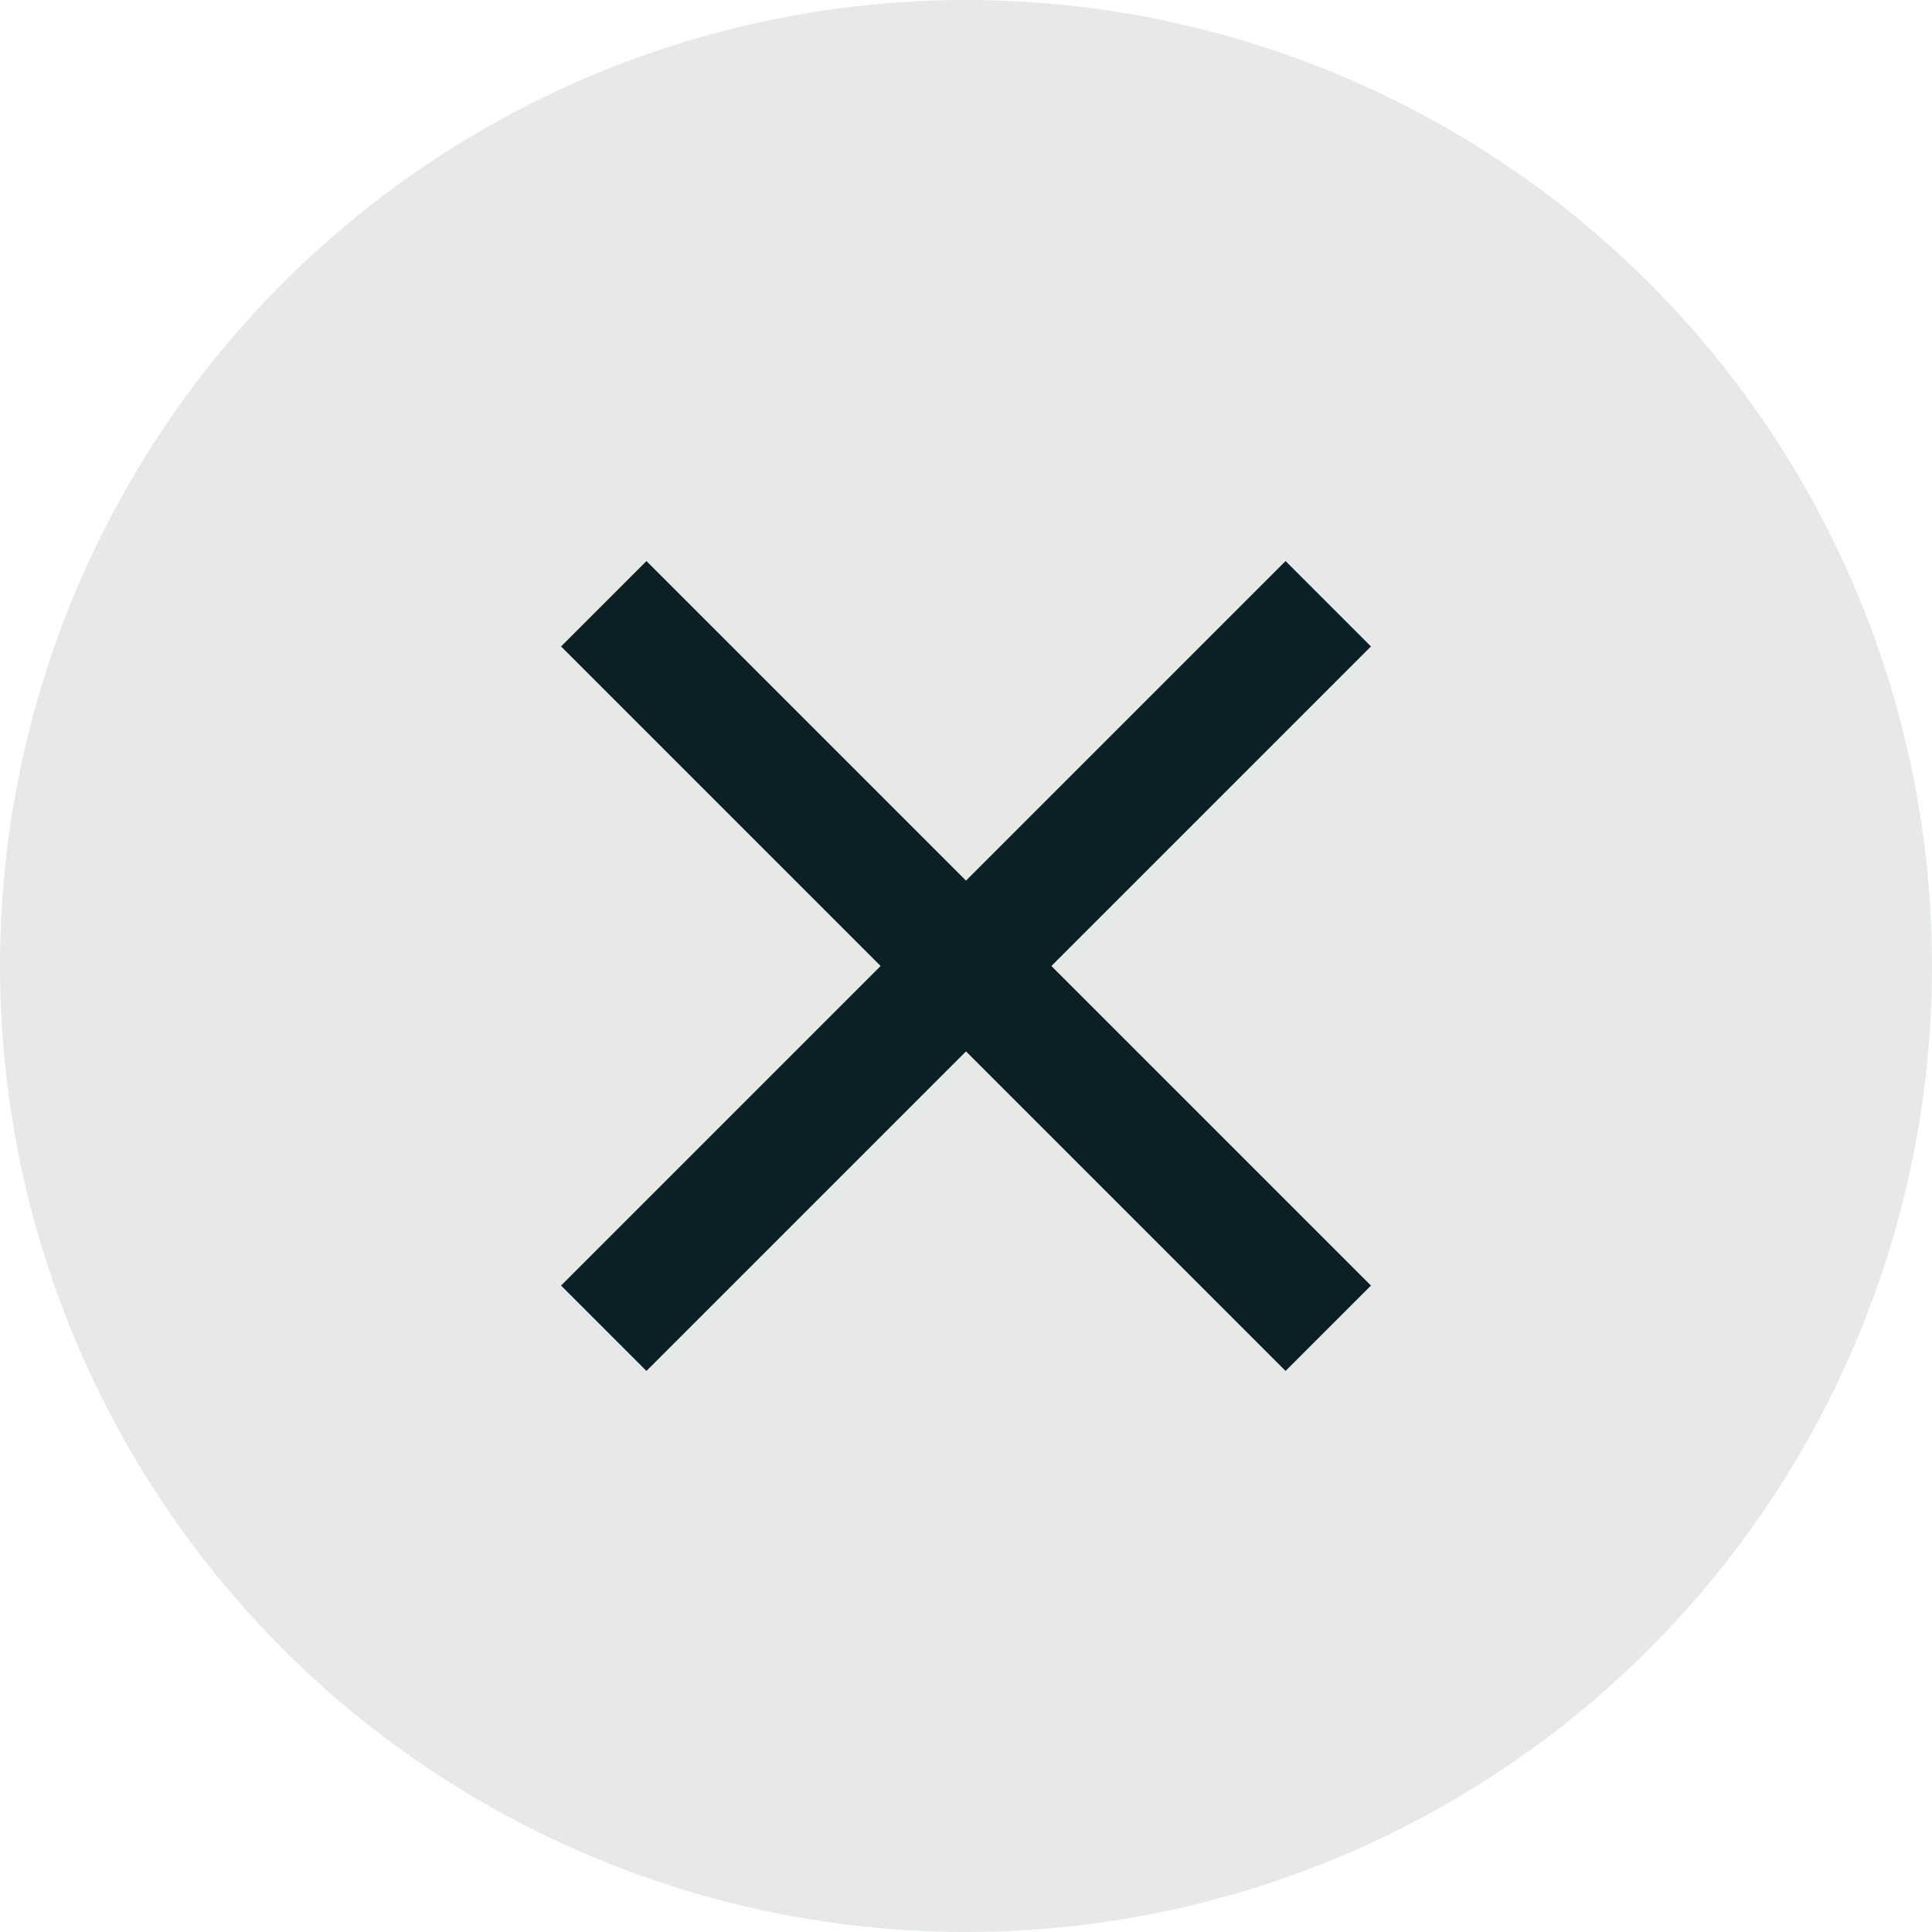 <svg width="16" height="16" viewBox="0 0 16 16" fill="none" xmlns="http://www.w3.org/2000/svg">
<circle opacity="0.1" cx="8" cy="8" r="8" fill="#0B2026"/>
<path d="M11 5L5 11M5 5L11 11" stroke="#0B2026"/>
</svg>
